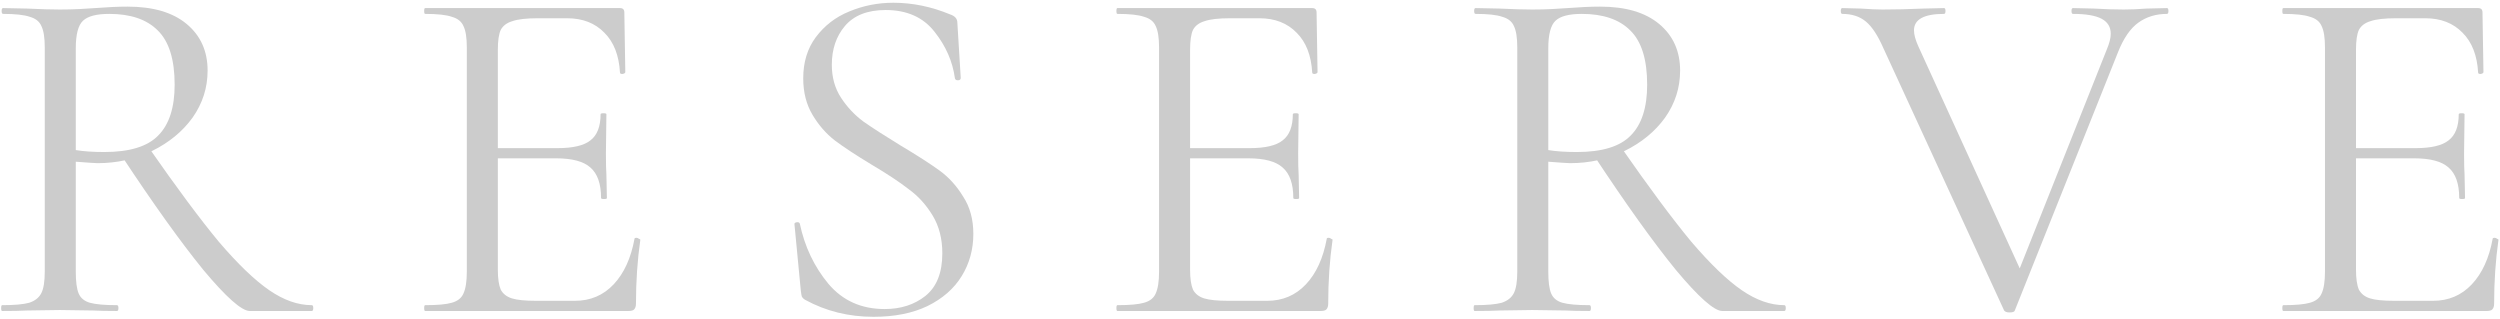 <svg width="619" height="79" viewBox="0 0 619 79" fill="none" xmlns="http://www.w3.org/2000/svg">
<path d="M61.843 77C59.843 77 56.003 73.6 50.323 66.8C44.723 59.92 37.963 50.48 30.043 38.48L36.763 36.44C43.723 46.44 49.523 54.24 54.163 59.84C58.883 65.36 63.043 69.36 66.643 71.84C70.243 74.32 73.763 75.56 77.203 75.56C77.443 75.56 77.563 75.8 77.563 76.28C77.563 76.76 77.443 77 77.203 77H61.843ZM31.603 1.64C37.923 1.64 42.803 3.08 46.243 5.96C49.683 8.84 51.403 12.68 51.403 17.48C51.403 21.72 50.163 25.6 47.683 29.12C45.203 32.56 41.843 35.32 37.603 37.4C33.443 39.4 28.963 40.4 24.163 40.4C23.683 40.4 21.883 40.28 18.763 40.04V67.28C18.763 69.76 19.003 71.56 19.483 72.68C19.963 73.8 20.883 74.56 22.243 74.96C23.683 75.36 25.923 75.56 28.963 75.56C29.203 75.56 29.323 75.8 29.323 76.28C29.323 76.76 29.203 77 28.963 77C26.483 77 24.523 76.96 23.083 76.88L14.803 76.76L6.643 76.88C5.203 76.96 3.163 77 0.523 77C0.363 77 0.283 76.76 0.283 76.28C0.283 75.8 0.363 75.56 0.523 75.56C3.563 75.56 5.803 75.36 7.243 74.96C8.683 74.48 9.683 73.68 10.243 72.56C10.803 71.44 11.083 69.68 11.083 67.28V11.72C11.083 9.32 10.803 7.56 10.243 6.44C9.763 5.32 8.803 4.56 7.363 4.16C6.003 3.68 3.803 3.44 0.763 3.44C0.523 3.44 0.403 3.2 0.403 2.72C0.403 2.24 0.523 2 0.763 2L6.643 2.12C10.003 2.28 12.723 2.36 14.803 2.36C16.563 2.36 18.203 2.32 19.723 2.24C21.243 2.16 22.523 2.08 23.563 2C26.603 1.76 29.283 1.64 31.603 1.64ZM43.243 20.96C43.243 14.72 41.843 10.24 39.043 7.52C36.323 4.8 32.323 3.44 27.043 3.44C23.923 3.44 21.763 4 20.563 5.12C19.363 6.24 18.763 8.52 18.763 11.96V37.16C20.683 37.48 23.043 37.64 25.843 37.64C32.083 37.64 36.523 36.28 39.163 33.56C41.883 30.84 43.243 26.64 43.243 20.96Z" fill="black" fill-opacity="0.2"/>
<path d="M105.265 77C105.105 77 105.025 76.76 105.025 76.28C105.025 75.8 105.105 75.56 105.265 75.56C108.305 75.56 110.505 75.36 111.865 74.96C113.305 74.56 114.265 73.8 114.745 72.68C115.305 71.48 115.585 69.68 115.585 67.28V11.72C115.585 9.32 115.305 7.56 114.745 6.44C114.265 5.32 113.305 4.56 111.865 4.16C110.505 3.68 108.305 3.44 105.265 3.44C105.105 3.44 105.025 3.2 105.025 2.72C105.025 2.24 105.105 2 105.265 2H153.505C154.225 2 154.585 2.36 154.585 3.08L154.825 17.84C154.825 18.08 154.585 18.24 154.105 18.32C153.705 18.32 153.505 18.2 153.505 17.96C153.265 13.72 151.985 10.44 149.665 8.12C147.345 5.72 144.265 4.52 140.425 4.52H133.105C130.305 4.52 128.225 4.76 126.865 5.24C125.505 5.64 124.545 6.36 123.985 7.4C123.505 8.44 123.265 10.08 123.265 12.32V66.8C123.265 68.96 123.505 70.6 123.985 71.72C124.545 72.76 125.465 73.48 126.745 73.88C128.025 74.28 130.025 74.48 132.745 74.48H142.345C146.185 74.48 149.385 73.12 151.945 70.4C154.505 67.68 156.225 63.92 157.105 59.12C157.105 58.96 157.265 58.88 157.585 58.88C157.825 58.88 158.025 58.96 158.185 59.12C158.425 59.2 158.545 59.28 158.545 59.36C157.825 64.4 157.465 69.68 157.465 75.2C157.465 75.84 157.305 76.32 156.985 76.64C156.745 76.88 156.265 77 155.545 77H105.265ZM148.825 49.04C148.825 45.52 147.945 43 146.185 41.48C144.505 39.96 141.665 39.2 137.665 39.2H119.665V36.68H138.025C141.865 36.68 144.585 36.04 146.185 34.76C147.865 33.48 148.705 31.32 148.705 28.28C148.705 28.12 148.945 28.04 149.425 28.04C149.905 28.04 150.145 28.12 150.145 28.28L150.025 38C150.025 40.32 150.065 42.08 150.145 43.28L150.265 49.04C150.265 49.2 150.025 49.28 149.545 49.28C149.065 49.28 148.825 49.2 148.825 49.04Z" fill="black" fill-opacity="0.2"/>
<path d="M205.959 16.04C205.959 19.16 206.719 21.88 208.239 24.2C209.759 26.52 211.599 28.48 213.759 30.08C215.919 31.6 218.959 33.56 222.879 35.96C227.039 38.44 230.279 40.52 232.599 42.2C234.919 43.88 236.879 46.04 238.479 48.68C240.159 51.24 240.999 54.32 240.999 57.92C240.999 61.76 240.039 65.24 238.119 68.36C236.199 71.48 233.359 73.96 229.599 75.8C225.919 77.56 221.479 78.44 216.279 78.44C210.119 78.44 204.479 77.04 199.359 74.24C198.959 74 198.679 73.72 198.519 73.4C198.439 73.08 198.359 72.6 198.279 71.96L196.719 55.64C196.639 55.32 196.799 55.12 197.199 55.04C197.679 54.96 197.959 55.08 198.039 55.4C199.239 61.08 201.599 66.04 205.119 70.28C208.639 74.44 213.279 76.52 219.039 76.52C223.039 76.52 226.399 75.44 229.119 73.28C231.919 71.04 233.319 67.52 233.319 62.72C233.319 59.12 232.519 56 230.919 53.36C229.319 50.72 227.359 48.56 225.039 46.88C222.799 45.12 219.719 43.08 215.799 40.76C211.959 38.44 208.919 36.44 206.679 34.76C204.519 33.08 202.679 30.96 201.159 28.4C199.639 25.84 198.879 22.84 198.879 19.4C198.879 15.4 199.919 12 201.999 9.2C204.159 6.32 206.919 4.2 210.279 2.84C213.719 1.4 217.359 0.68 221.199 0.68C225.919 0.68 230.599 1.64 235.239 3.56C236.439 3.96 237.039 4.64 237.039 5.6L237.879 19.28C237.879 19.68 237.639 19.88 237.159 19.88C236.759 19.88 236.519 19.72 236.439 19.4C235.879 15.24 234.199 11.4 231.399 7.88C228.599 4.28 224.559 2.48 219.279 2.48C214.799 2.48 211.439 3.8 209.199 6.44C207.039 9 205.959 12.2 205.959 16.04Z" fill="black" fill-opacity="0.2"/>
<path d="M276.664 77C276.504 77 276.424 76.76 276.424 76.28C276.424 75.8 276.504 75.56 276.664 75.56C279.704 75.56 281.904 75.36 283.264 74.96C284.704 74.56 285.664 73.8 286.144 72.68C286.704 71.48 286.984 69.68 286.984 67.28V11.72C286.984 9.32 286.704 7.56 286.144 6.44C285.664 5.32 284.704 4.56 283.264 4.16C281.904 3.68 279.704 3.44 276.664 3.44C276.504 3.44 276.424 3.2 276.424 2.72C276.424 2.24 276.504 2 276.664 2H324.904C325.624 2 325.984 2.36 325.984 3.08L326.224 17.84C326.224 18.08 325.984 18.24 325.504 18.32C325.104 18.32 324.904 18.2 324.904 17.96C324.664 13.72 323.384 10.44 321.064 8.12C318.744 5.72 315.664 4.52 311.824 4.52H304.504C301.704 4.52 299.624 4.76 298.264 5.24C296.904 5.64 295.944 6.36 295.384 7.4C294.904 8.44 294.664 10.08 294.664 12.32V66.8C294.664 68.96 294.904 70.6 295.384 71.72C295.944 72.76 296.864 73.48 298.144 73.88C299.424 74.28 301.424 74.48 304.144 74.48H313.744C317.584 74.48 320.784 73.12 323.344 70.4C325.904 67.68 327.624 63.92 328.504 59.12C328.504 58.96 328.664 58.88 328.984 58.88C329.224 58.88 329.424 58.96 329.584 59.12C329.824 59.2 329.944 59.28 329.944 59.36C329.224 64.4 328.864 69.68 328.864 75.2C328.864 75.84 328.704 76.32 328.384 76.64C328.144 76.88 327.664 77 326.944 77H276.664ZM320.224 49.04C320.224 45.52 319.344 43 317.584 41.48C315.904 39.96 313.064 39.2 309.064 39.2H291.064V36.68H309.424C313.264 36.68 315.984 36.04 317.584 34.76C319.264 33.48 320.104 31.32 320.104 28.28C320.104 28.12 320.344 28.04 320.824 28.04C321.304 28.04 321.544 28.12 321.544 28.28L321.424 38C321.424 40.32 321.464 42.08 321.544 43.28L321.664 49.04C321.664 49.2 321.424 49.28 320.944 49.28C320.464 49.28 320.224 49.2 320.224 49.04Z" fill="black" fill-opacity="0.2"/>
<path d="M426.437 77C424.437 77 420.597 73.6 414.917 66.8C409.317 59.92 402.557 50.48 394.637 38.48L401.357 36.44C408.317 46.44 414.117 54.24 418.757 59.84C423.477 65.36 427.637 69.36 431.237 71.84C434.837 74.32 438.357 75.56 441.797 75.56C442.037 75.56 442.157 75.8 442.157 76.28C442.157 76.76 442.037 77 441.797 77H426.437ZM396.197 1.64C402.517 1.64 407.397 3.08 410.837 5.96C414.277 8.84 415.997 12.68 415.997 17.48C415.997 21.72 414.757 25.6 412.277 29.12C409.797 32.56 406.437 35.32 402.197 37.4C398.037 39.4 393.557 40.4 388.757 40.4C388.277 40.4 386.477 40.28 383.357 40.04V67.28C383.357 69.76 383.597 71.56 384.077 72.68C384.557 73.8 385.477 74.56 386.837 74.96C388.277 75.36 390.517 75.56 393.557 75.56C393.797 75.56 393.917 75.8 393.917 76.28C393.917 76.76 393.797 77 393.557 77C391.077 77 389.117 76.96 387.677 76.88L379.397 76.76L371.237 76.88C369.797 76.96 367.757 77 365.117 77C364.957 77 364.877 76.76 364.877 76.28C364.877 75.8 364.957 75.56 365.117 75.56C368.157 75.56 370.397 75.36 371.837 74.96C373.277 74.48 374.277 73.68 374.837 72.56C375.397 71.44 375.677 69.68 375.677 67.28V11.72C375.677 9.32 375.397 7.56 374.837 6.44C374.357 5.32 373.397 4.56 371.957 4.16C370.597 3.68 368.397 3.44 365.357 3.44C365.117 3.44 364.997 3.2 364.997 2.72C364.997 2.24 365.117 2 365.357 2L371.237 2.12C374.597 2.28 377.317 2.36 379.397 2.36C381.157 2.36 382.797 2.32 384.317 2.24C385.837 2.16 387.117 2.08 388.157 2C391.197 1.76 393.877 1.64 396.197 1.64ZM407.837 20.96C407.837 14.72 406.437 10.24 403.637 7.52C400.917 4.8 396.917 3.44 391.637 3.44C388.517 3.44 386.357 4 385.157 5.12C383.957 6.24 383.357 8.52 383.357 11.96V37.16C385.277 37.48 387.637 37.64 390.437 37.64C396.677 37.64 401.117 36.28 403.757 33.56C406.477 30.84 407.837 26.64 407.837 20.96Z" fill="black" fill-opacity="0.2"/>
<path d="M536.542 2C536.782 2 536.902 2.24 536.902 2.72C536.902 3.2 536.782 3.44 536.542 3.44C533.822 3.44 531.462 4.16 529.462 5.6C527.462 7.04 525.782 9.48 524.422 12.92L498.862 76.88C498.782 77.2 498.342 77.36 497.542 77.36C496.902 77.36 496.462 77.2 496.222 76.88L466.342 11.96C464.982 8.84 463.542 6.64 462.022 5.36C460.502 4.08 458.542 3.44 456.142 3.44C455.902 3.44 455.782 3.2 455.782 2.72C455.782 2.24 455.902 2 456.142 2L460.702 2.12C462.942 2.28 464.742 2.36 466.102 2.36C469.222 2.36 472.622 2.28 476.302 2.12L481.342 2C481.582 2 481.702 2.24 481.702 2.72C481.702 3.2 481.582 3.44 481.342 3.44C476.382 3.44 473.902 4.8 473.902 7.52C473.902 8.56 474.262 9.88 474.982 11.48L500.902 68.24L497.182 73.76L521.662 12.2C522.302 10.68 522.622 9.4 522.622 8.36C522.622 6.68 521.862 5.44 520.342 4.64C518.822 3.84 516.462 3.44 513.262 3.44C513.022 3.44 512.902 3.2 512.902 2.72C512.902 2.24 513.022 2 513.262 2L518.422 2.12C521.142 2.28 523.622 2.36 525.862 2.36C527.542 2.36 529.422 2.28 531.502 2.12L536.542 2Z" fill="black" fill-opacity="0.2"/>
<path d="M565.344 77C565.184 77 565.104 76.76 565.104 76.28C565.104 75.8 565.184 75.56 565.344 75.56C568.384 75.56 570.584 75.36 571.944 74.96C573.384 74.56 574.344 73.8 574.824 72.68C575.384 71.48 575.664 69.68 575.664 67.28V11.72C575.664 9.32 575.384 7.56 574.824 6.44C574.344 5.32 573.384 4.56 571.944 4.16C570.584 3.68 568.384 3.44 565.344 3.44C565.184 3.44 565.104 3.2 565.104 2.72C565.104 2.24 565.184 2 565.344 2H613.584C614.304 2 614.664 2.36 614.664 3.08L614.904 17.84C614.904 18.08 614.664 18.24 614.184 18.32C613.784 18.32 613.584 18.2 613.584 17.96C613.344 13.72 612.064 10.44 609.744 8.12C607.424 5.72 604.344 4.52 600.504 4.52H593.184C590.384 4.52 588.304 4.76 586.944 5.24C585.584 5.64 584.624 6.36 584.064 7.4C583.584 8.44 583.344 10.08 583.344 12.32V66.8C583.344 68.96 583.584 70.6 584.064 71.72C584.624 72.76 585.544 73.48 586.824 73.88C588.104 74.28 590.104 74.48 592.824 74.48H602.424C606.264 74.48 609.464 73.12 612.024 70.4C614.584 67.68 616.304 63.92 617.184 59.12C617.184 58.96 617.344 58.88 617.664 58.88C617.904 58.88 618.104 58.96 618.264 59.12C618.504 59.2 618.624 59.28 618.624 59.36C617.904 64.4 617.544 69.68 617.544 75.2C617.544 75.84 617.384 76.32 617.064 76.64C616.824 76.88 616.344 77 615.624 77H565.344ZM608.904 49.04C608.904 45.52 608.024 43 606.264 41.48C604.584 39.96 601.744 39.2 597.744 39.2H579.744V36.68H598.104C601.944 36.68 604.664 36.04 606.264 34.76C607.944 33.48 608.784 31.32 608.784 28.28C608.784 28.12 609.024 28.04 609.504 28.04C609.984 28.04 610.224 28.12 610.224 28.28L610.104 38C610.104 40.32 610.144 42.08 610.224 43.28L610.344 49.04C610.344 49.2 610.104 49.28 609.624 49.28C609.144 49.28 608.904 49.2 608.904 49.04Z" fill="black" fill-opacity="0.2"/>
</svg>
